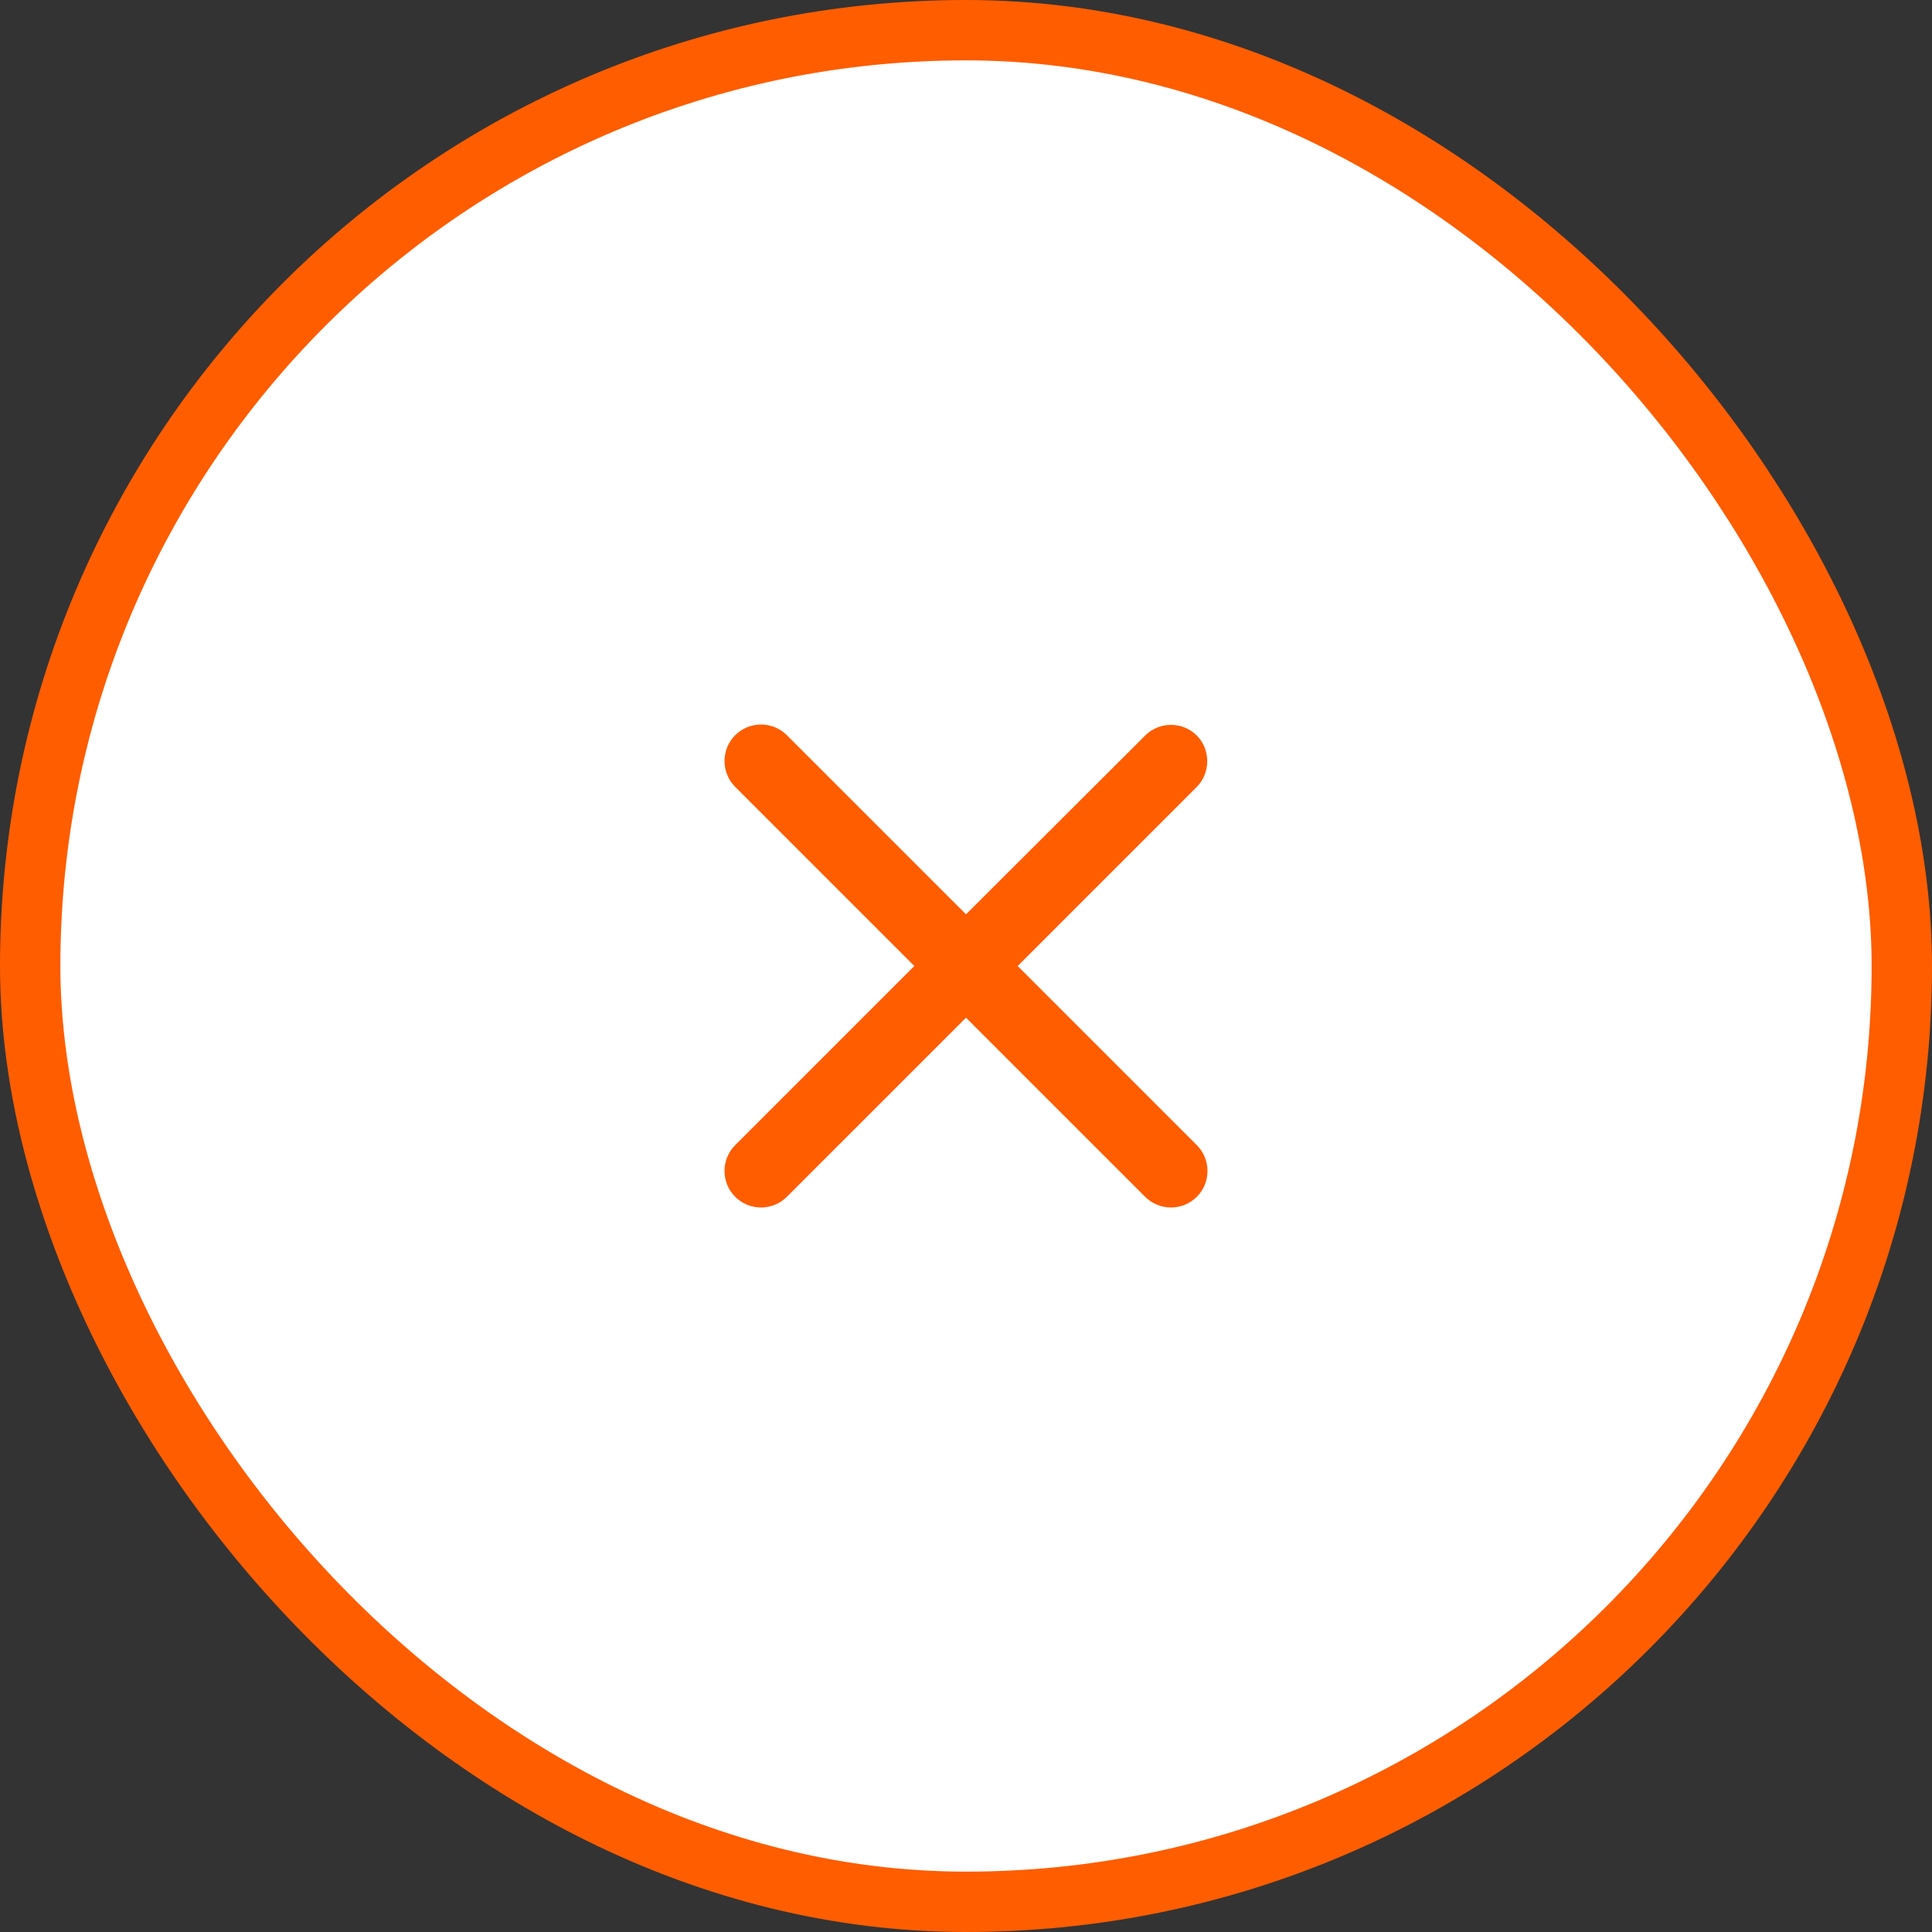 <svg width="32" height="32" viewBox="0 0 32 32" fill="none" xmlns="http://www.w3.org/2000/svg">
<rect x="0" y="0" width="32" height="32" fill="#333333" stroke="none"/>
<rect x="0.5" y="0.5" width="31" height="31" rx="15.5" fill="white"/>
<path d="M19.823 12.183C19.767 12.127 19.7 12.082 19.627 12.052C19.553 12.021 19.474 12.006 19.395 12.006C19.316 12.006 19.237 12.021 19.163 12.052C19.09 12.082 19.023 12.127 18.967 12.183L16 15.144L13.033 12.177C12.977 12.121 12.91 12.076 12.836 12.046C12.763 12.016 12.684 12 12.605 12C12.525 12 12.447 12.016 12.373 12.046C12.3 12.076 12.233 12.121 12.177 12.177C12.121 12.233 12.076 12.3 12.046 12.373C12.016 12.447 12 12.525 12 12.605C12 12.684 12.016 12.763 12.046 12.836C12.076 12.91 12.121 12.977 12.177 13.033L15.144 16L12.177 18.967C12.121 19.023 12.076 19.09 12.046 19.163C12.016 19.237 12 19.316 12 19.395C12 19.474 12.016 19.553 12.046 19.627C12.076 19.7 12.121 19.767 12.177 19.823C12.233 19.879 12.3 19.924 12.373 19.954C12.447 19.984 12.525 20 12.605 20C12.684 20 12.763 19.984 12.836 19.954C12.91 19.924 12.977 19.879 13.033 19.823L16 16.856L18.967 19.823C19.023 19.879 19.09 19.924 19.163 19.954C19.237 19.984 19.316 20 19.395 20C19.474 20 19.553 19.984 19.627 19.954C19.7 19.924 19.767 19.879 19.823 19.823C19.879 19.767 19.924 19.7 19.954 19.627C19.984 19.553 20 19.474 20 19.395C20 19.316 19.984 19.237 19.954 19.163C19.924 19.09 19.879 19.023 19.823 18.967L16.856 16L19.823 13.033C20.053 12.802 20.053 12.414 19.823 12.183Z" fill="#FF5D00"/>
<rect x="0.5" y="0.5" width="31" height="31" rx="15.5" stroke="#FF5D00"/>
</svg>
